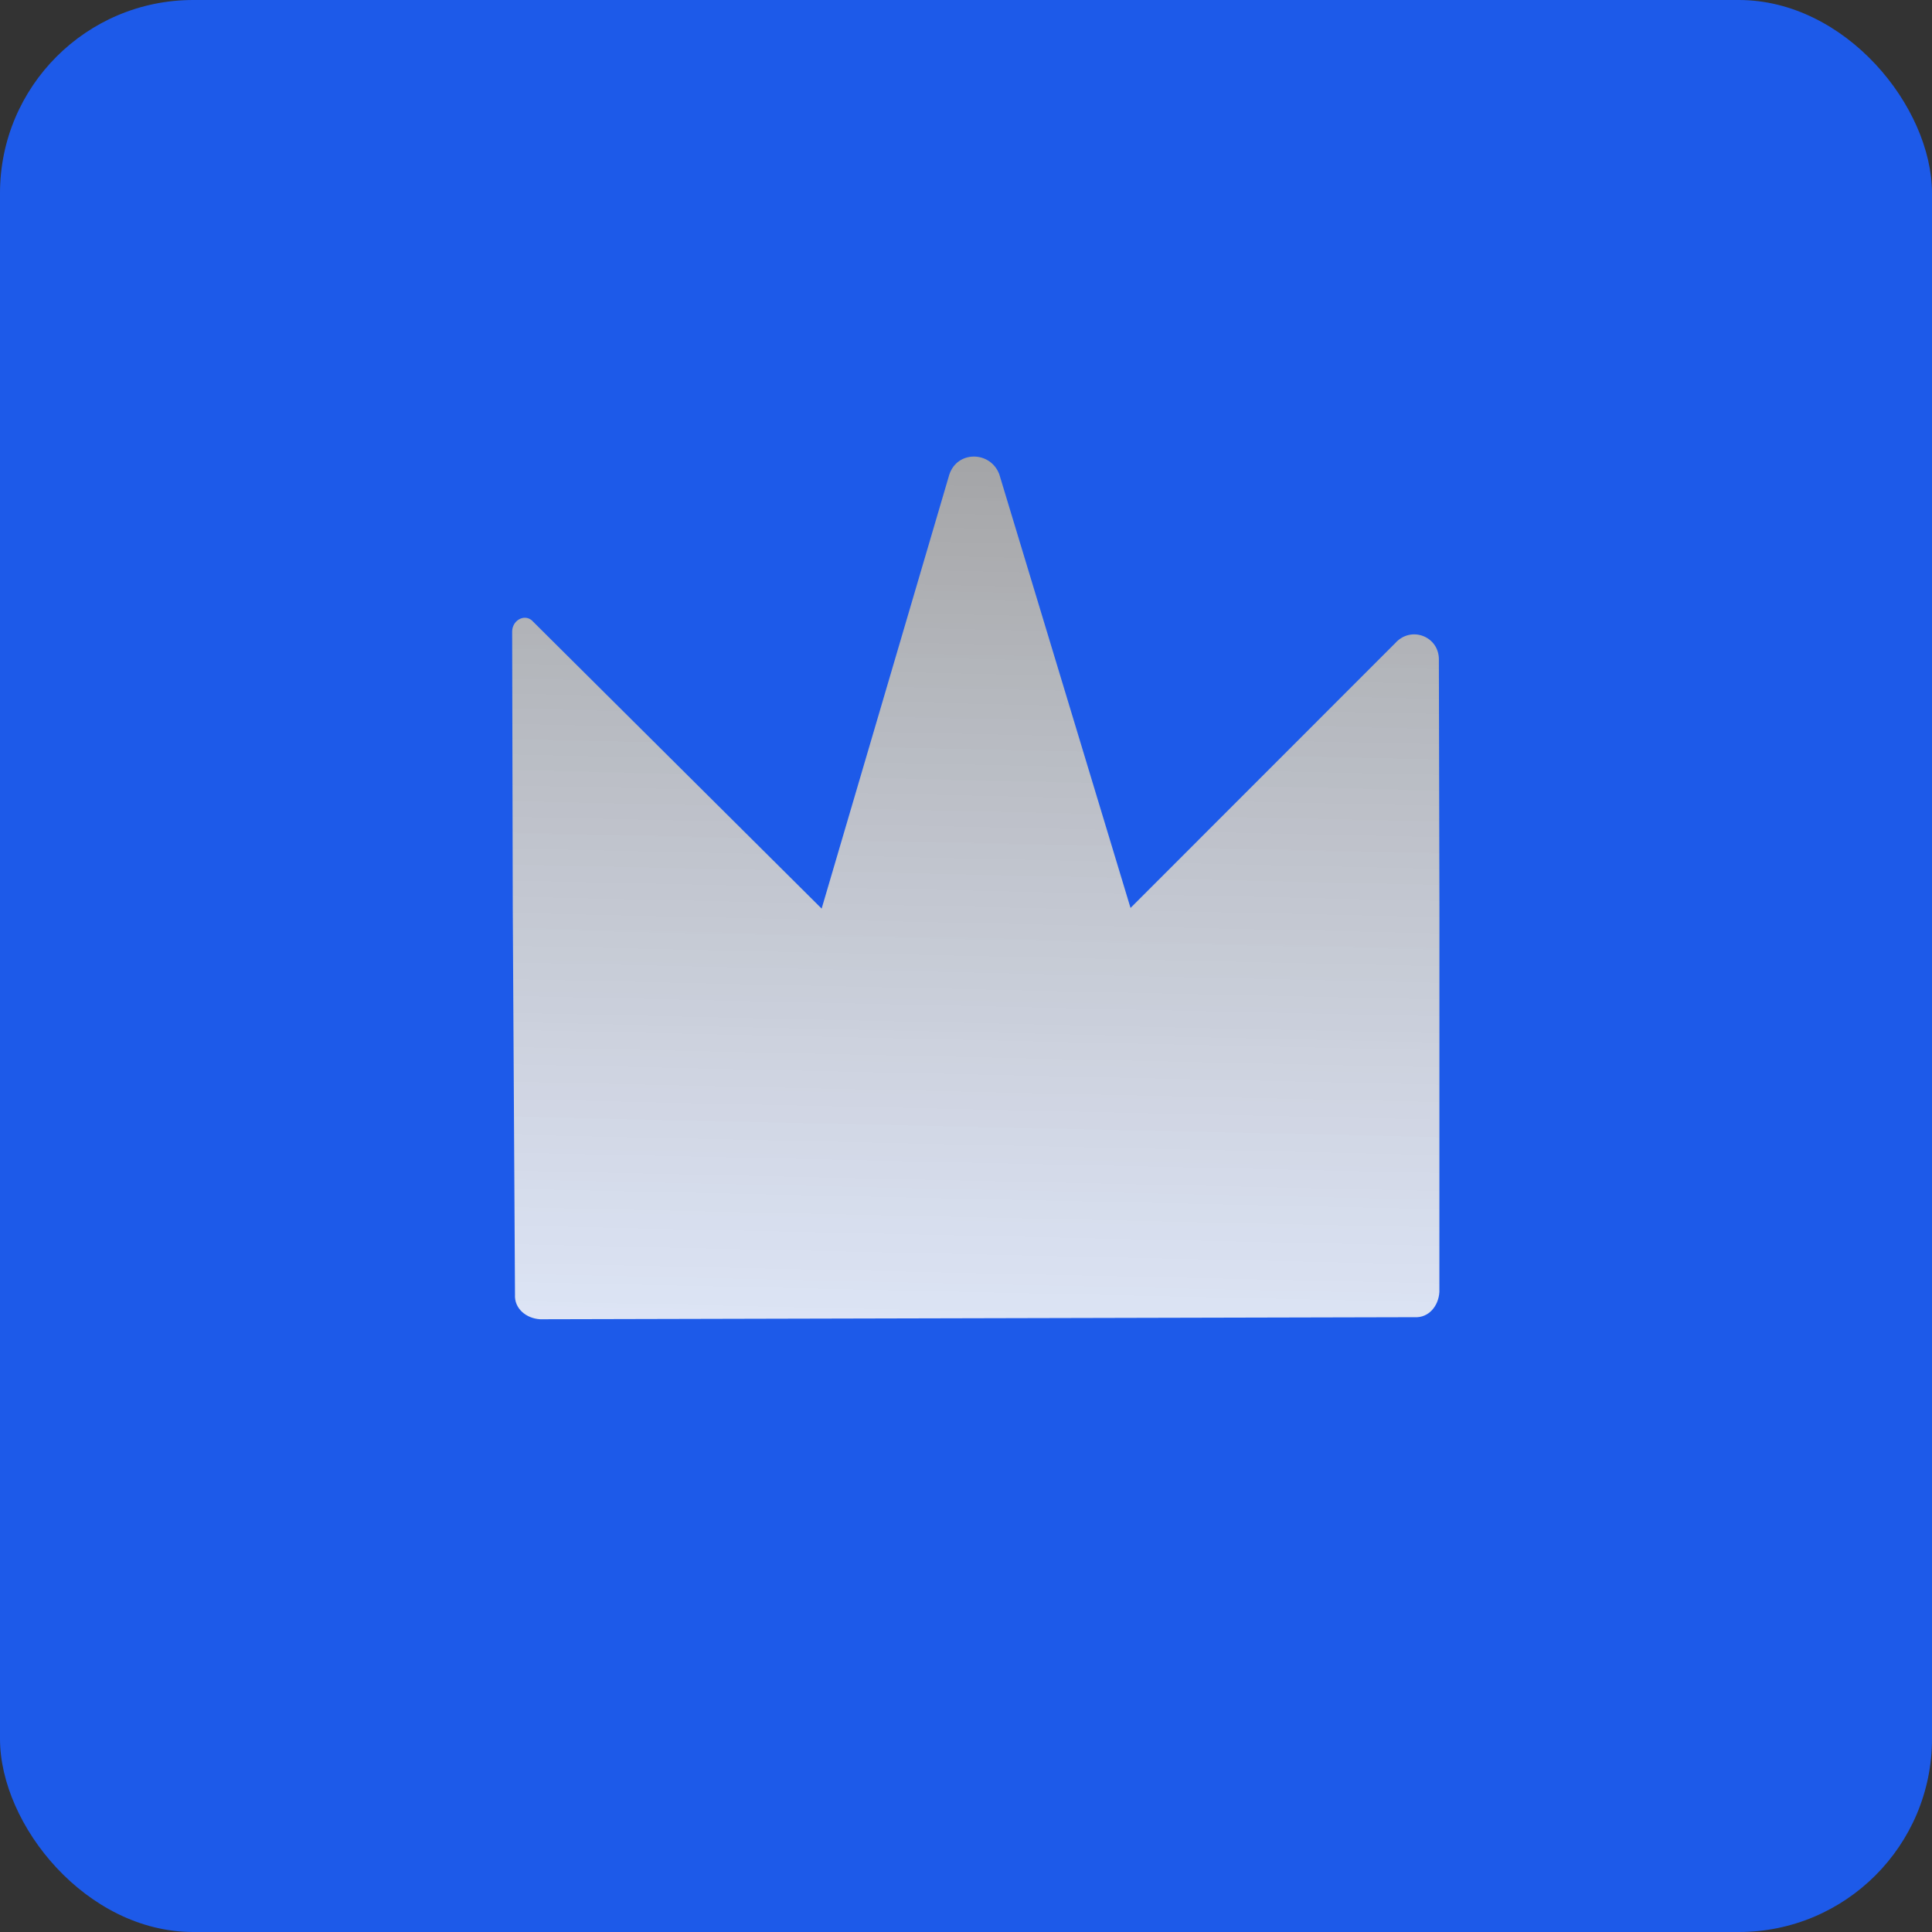 <svg xmlns="http://www.w3.org/2000/svg" width="100" height="100" viewBox="0 0 100 100" fill="none"><rect x="0" y="0" width="100" height="100" fill="#333333" stroke="none"/><rect width="100" height="100" rx="10" fill="#1D5AE9"></rect><g clip-path="url(#clip0_1224_569)"><path d="M27.604 32.188L42.528 47.029L49.135 24.569C49.545 23.311 51.261 23.334 51.722 24.546L58.516 46.995L72.22 33.285C73.044 32.367 74.509 32.948 74.476 34.17L74.504 46.96L74.502 66.873C74.459 67.6 73.948 68.221 73.221 68.178L27.961 68.285C27.233 68.242 26.613 67.731 26.656 67.004L26.541 47.064L26.509 32.675C26.526 32.064 27.217 31.73 27.604 32.188Z" fill="url(#paint0_linear_1224_569)"></path></g><defs><linearGradient id="paint0_linear_1224_569" x1="45.366" y1="72.285" x2="46.551" y2="18.349" gradientUnits="userSpaceOnUse"><stop stop-color="#FEFEFE" stop-opacity="0.87"></stop><stop offset="1" stop-color="#9C9C9C"></stop></linearGradient><clipPath id="clip0_1224_569"><rect width="57.52" height="55.219" fill="white" transform="matrix(-0.975 -0.223 -0.223 0.975 84.375 25.811)"></rect></clipPath></defs></svg>